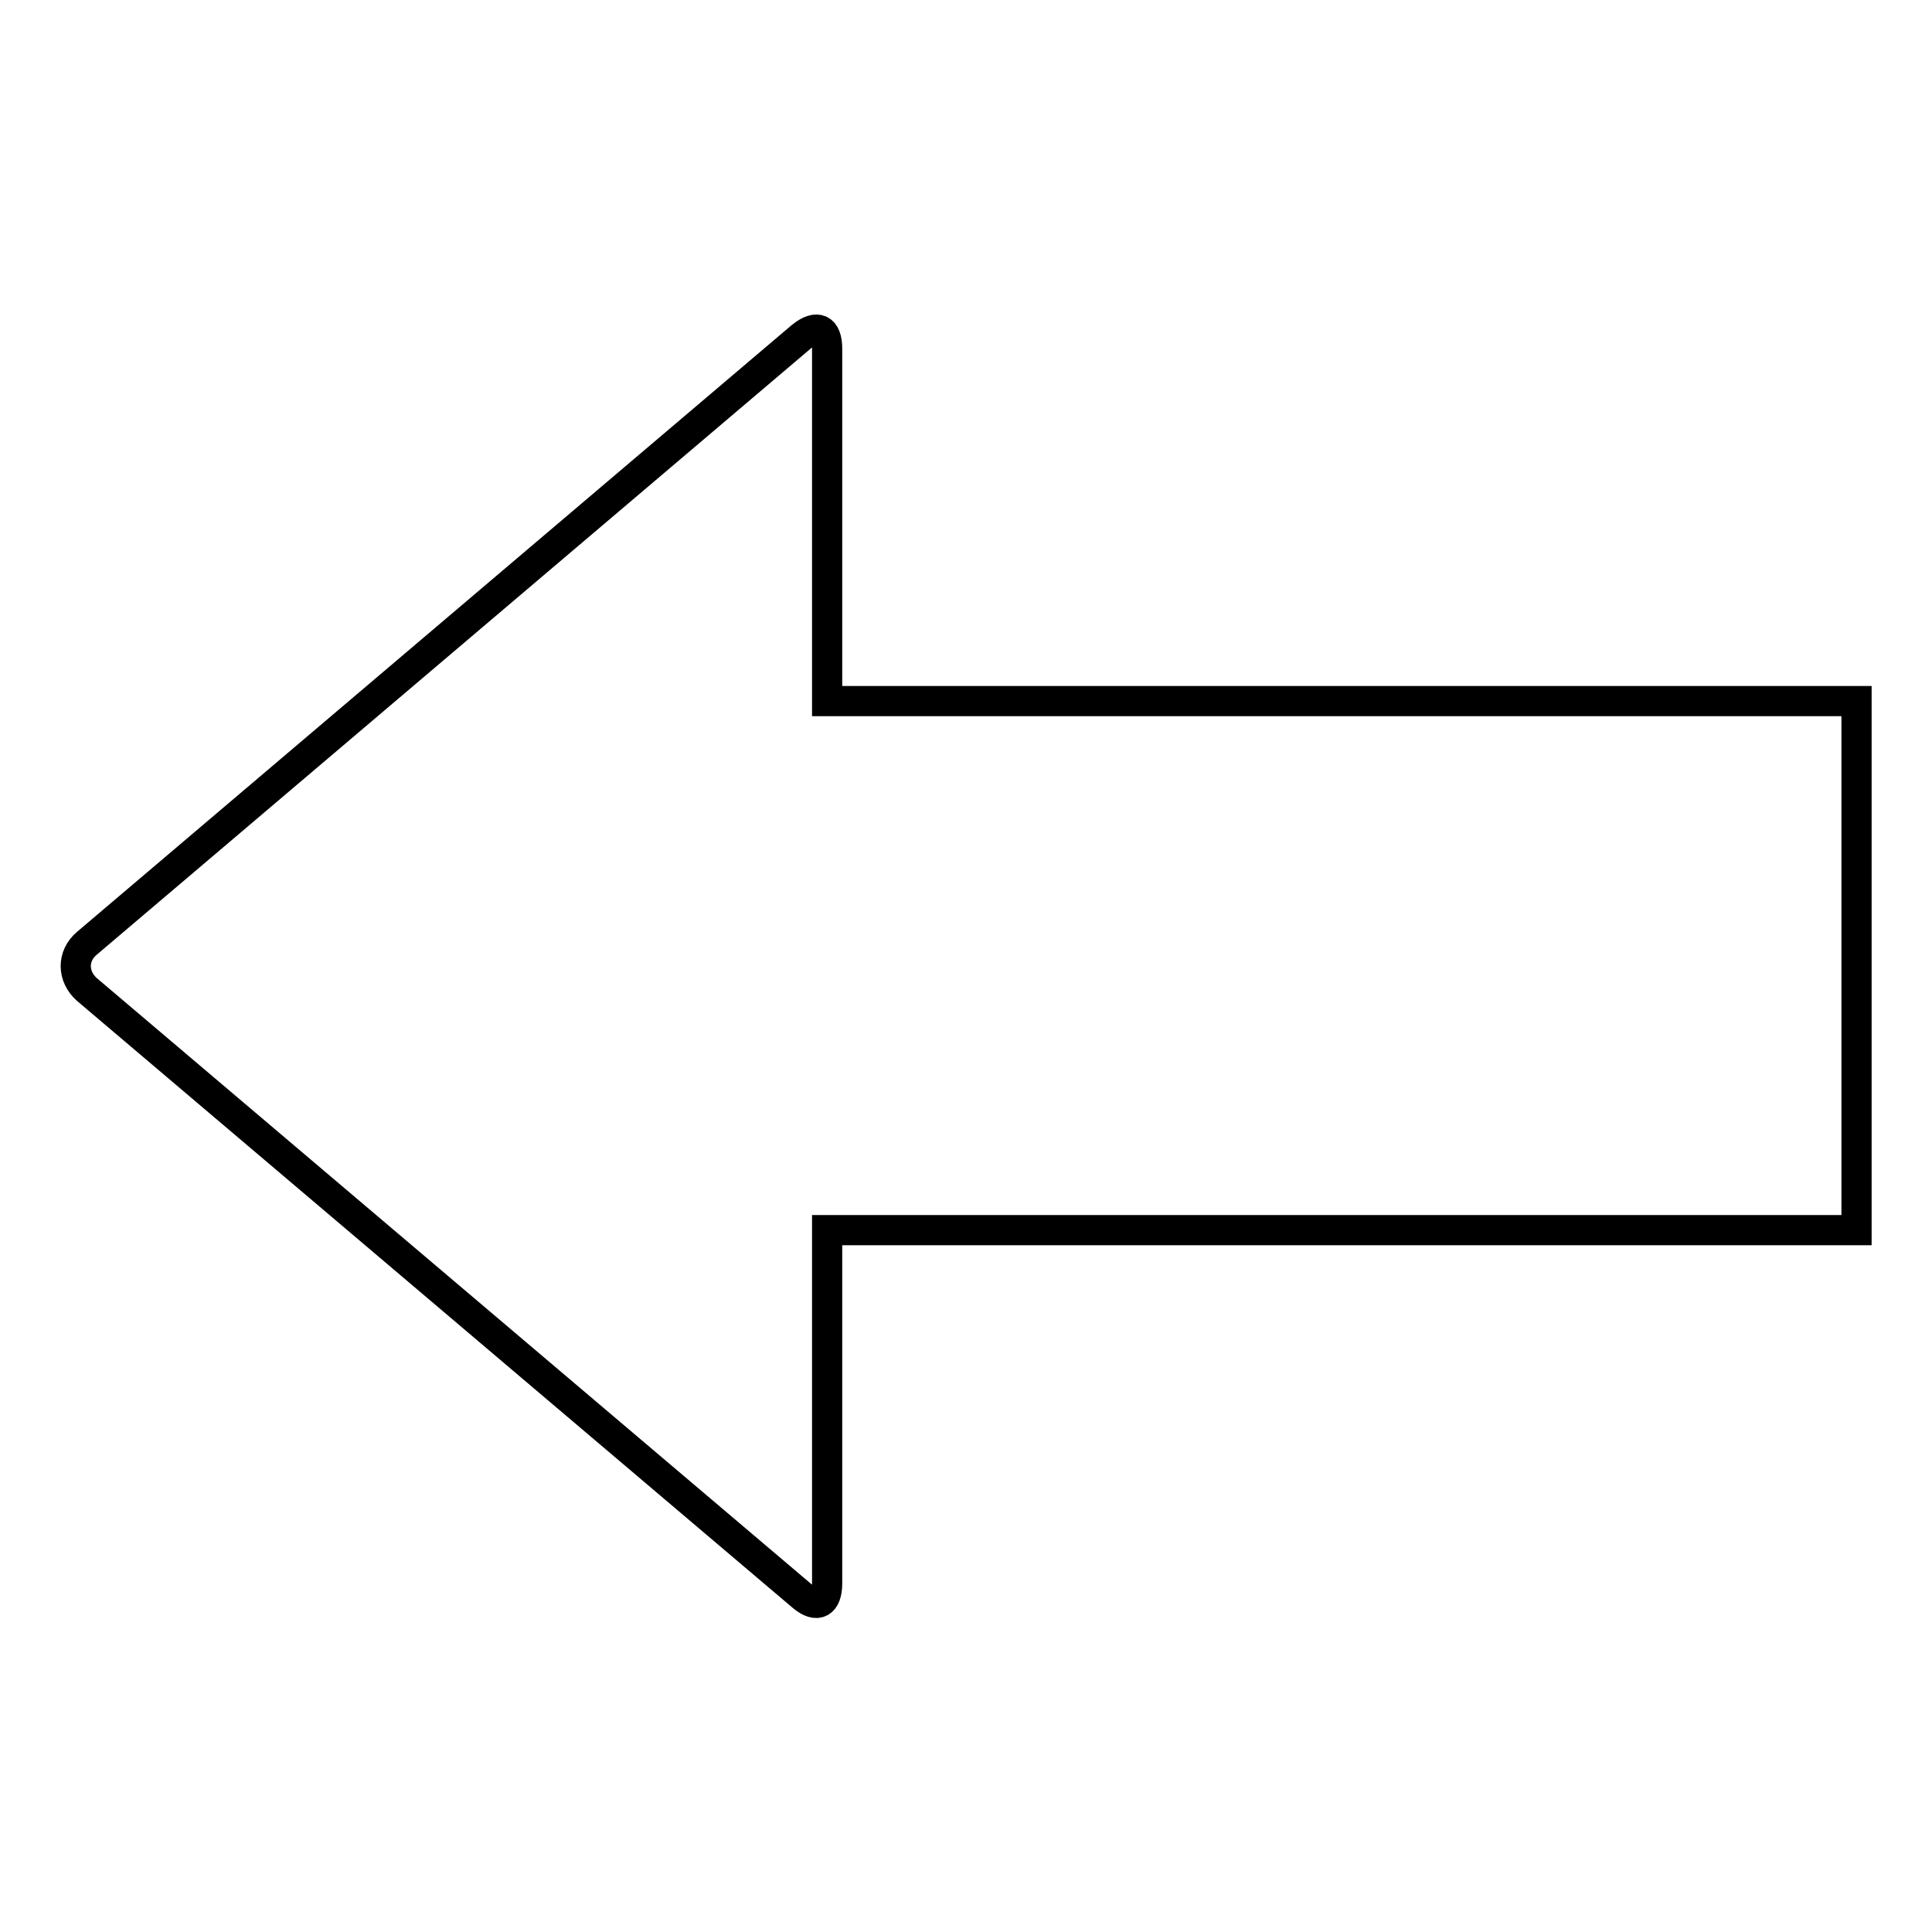 <?xml version="1.0" encoding="utf-8"?>
<!-- Svg Vector Icons : http://www.onlinewebfonts.com/icon -->
<!DOCTYPE svg PUBLIC "-//W3C//DTD SVG 1.1//EN" "http://www.w3.org/Graphics/SVG/1.1/DTD/svg11.dtd">
<svg version="1.1" xmlns="http://www.w3.org/2000/svg" xmlns:xlink="http://www.w3.org/1999/xlink" x="0px" y="0px" viewBox="0 0 256 256" enable-background="new 0 0 256 256" xml:space="preserve">
<g><g><path stroke-width="4" fill-opacity="0" stroke="#000000"  d="M106.2,44.6L11.5,125c-2,1.7-1.9,4.4,0,6.1l94.8,80.4c2,1.7,3.3,0.9,3.3-1.7v-46.8H246v-3.3V96.2v-3.3H109.6V46.2C109.6,43.6,108.3,42.9,106.2,44.6z"/></g></g>
</svg>